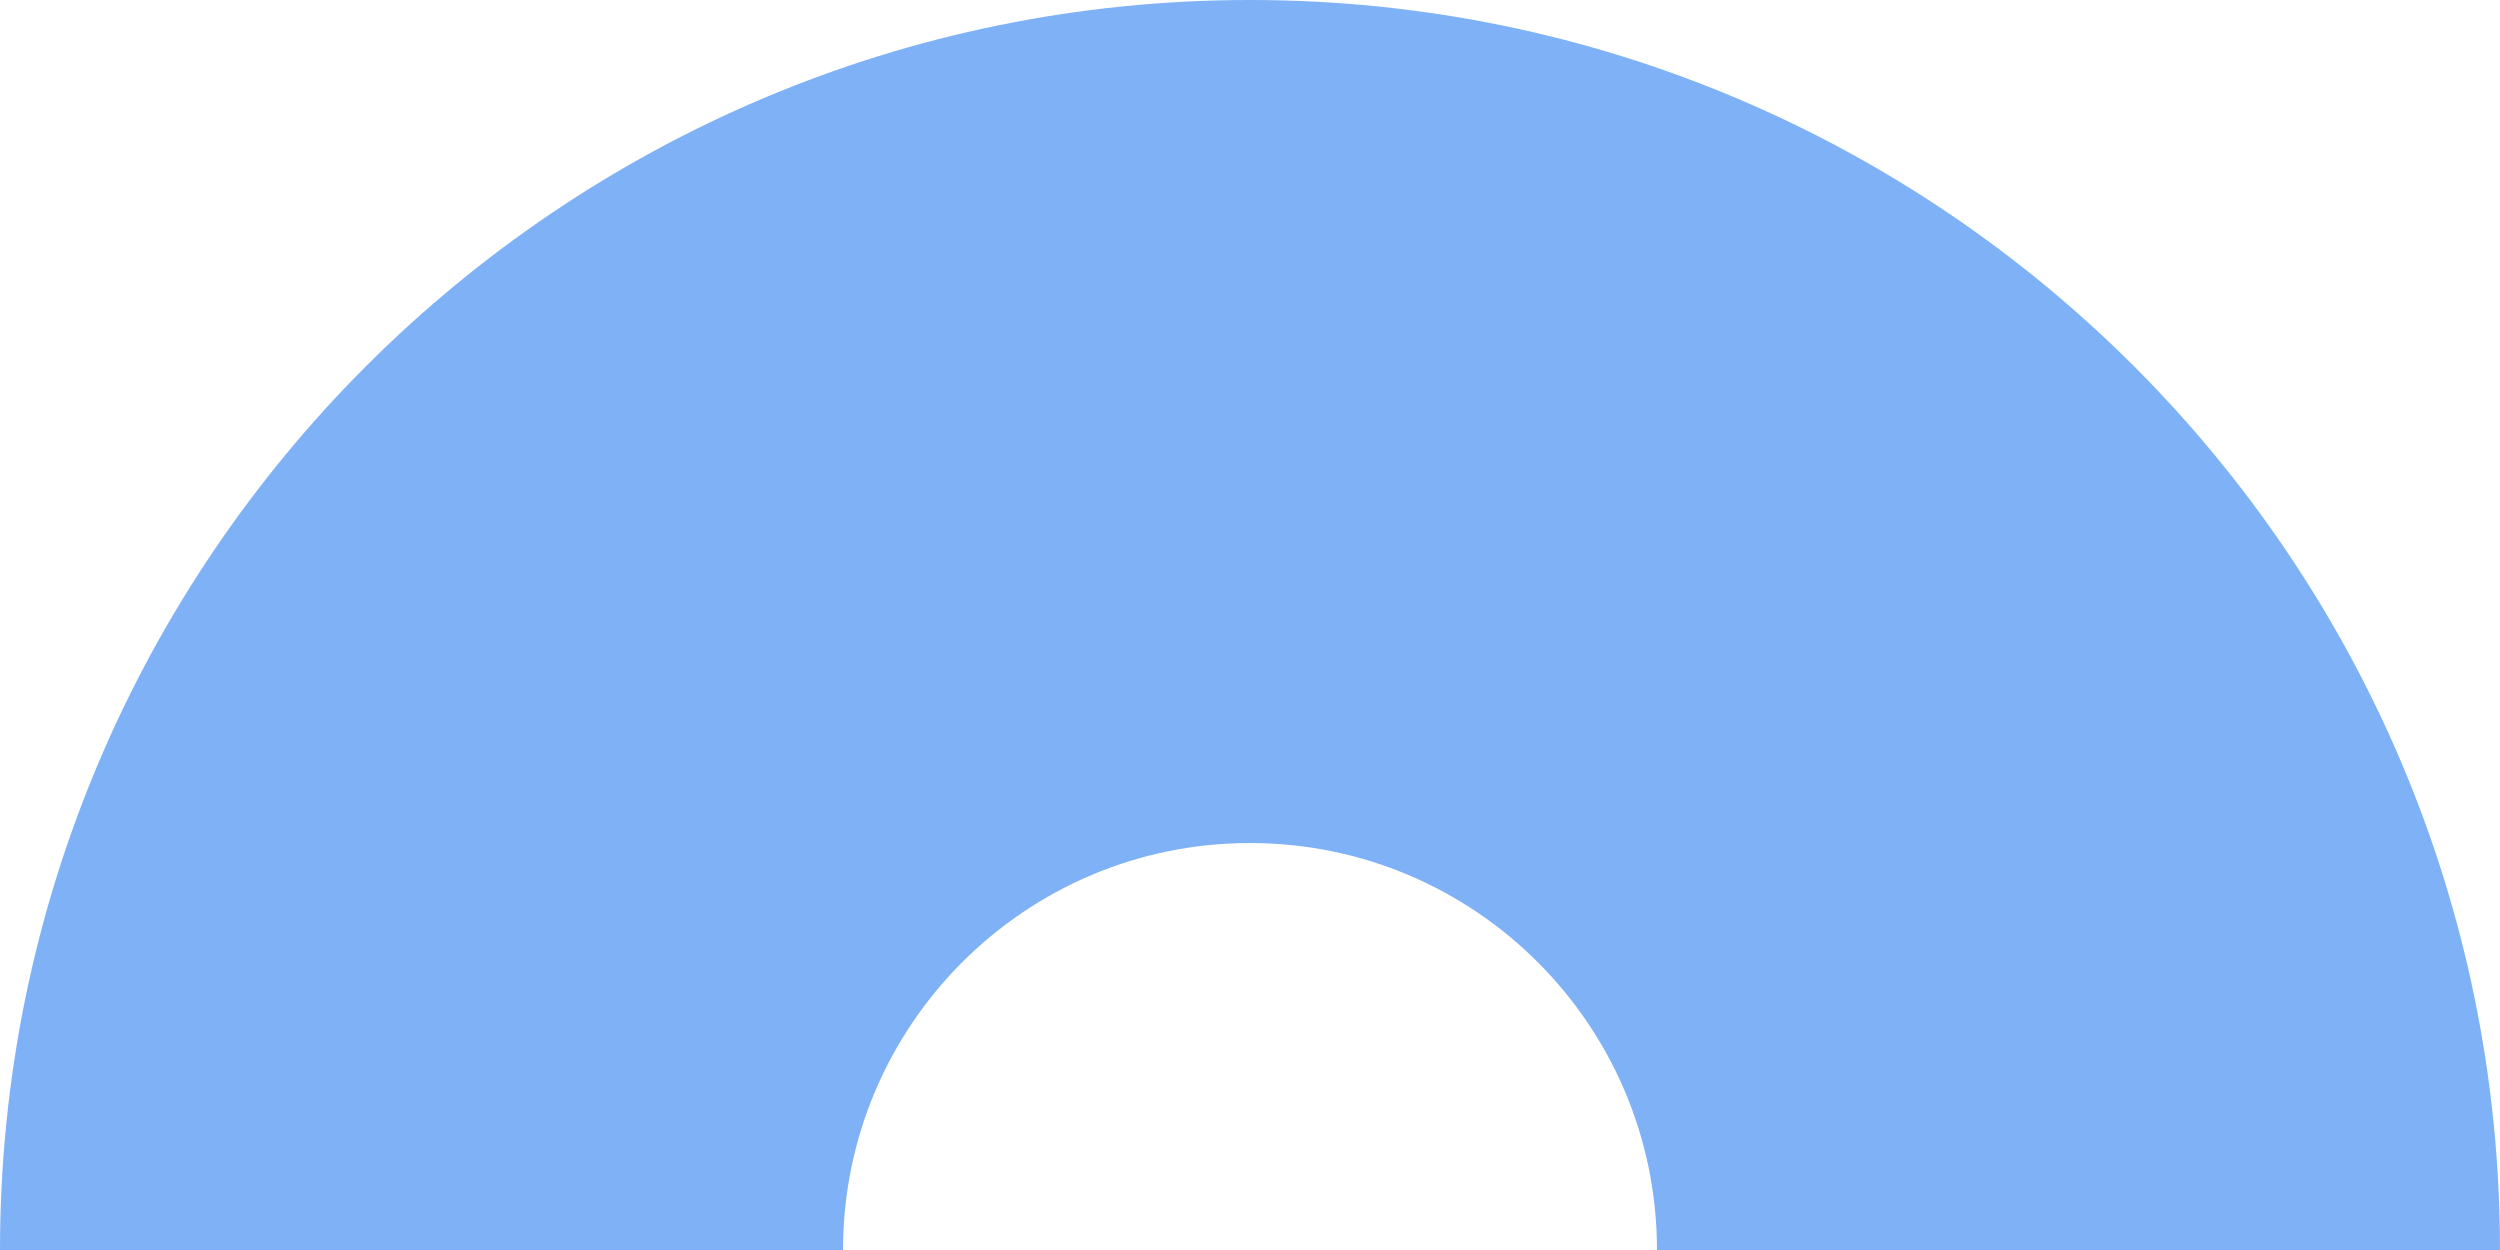 <?xml version="1.0" encoding="UTF-8"?> <svg xmlns="http://www.w3.org/2000/svg" width="282" height="141" viewBox="0 0 282 141" fill="none"> <path opacity="0.8" fill-rule="evenodd" clip-rule="evenodd" d="M95.093 141L1.23266e-05 141C5.51882e-06 63.128 63.128 1.91344e-05 141 1.23266e-05C218.872 5.51881e-06 282 63.128 282 141L186.907 141C186.907 115.646 166.354 95.093 141 95.093C115.646 95.093 95.093 115.646 95.093 141Z" fill="#5E9EF4"></path> </svg> 